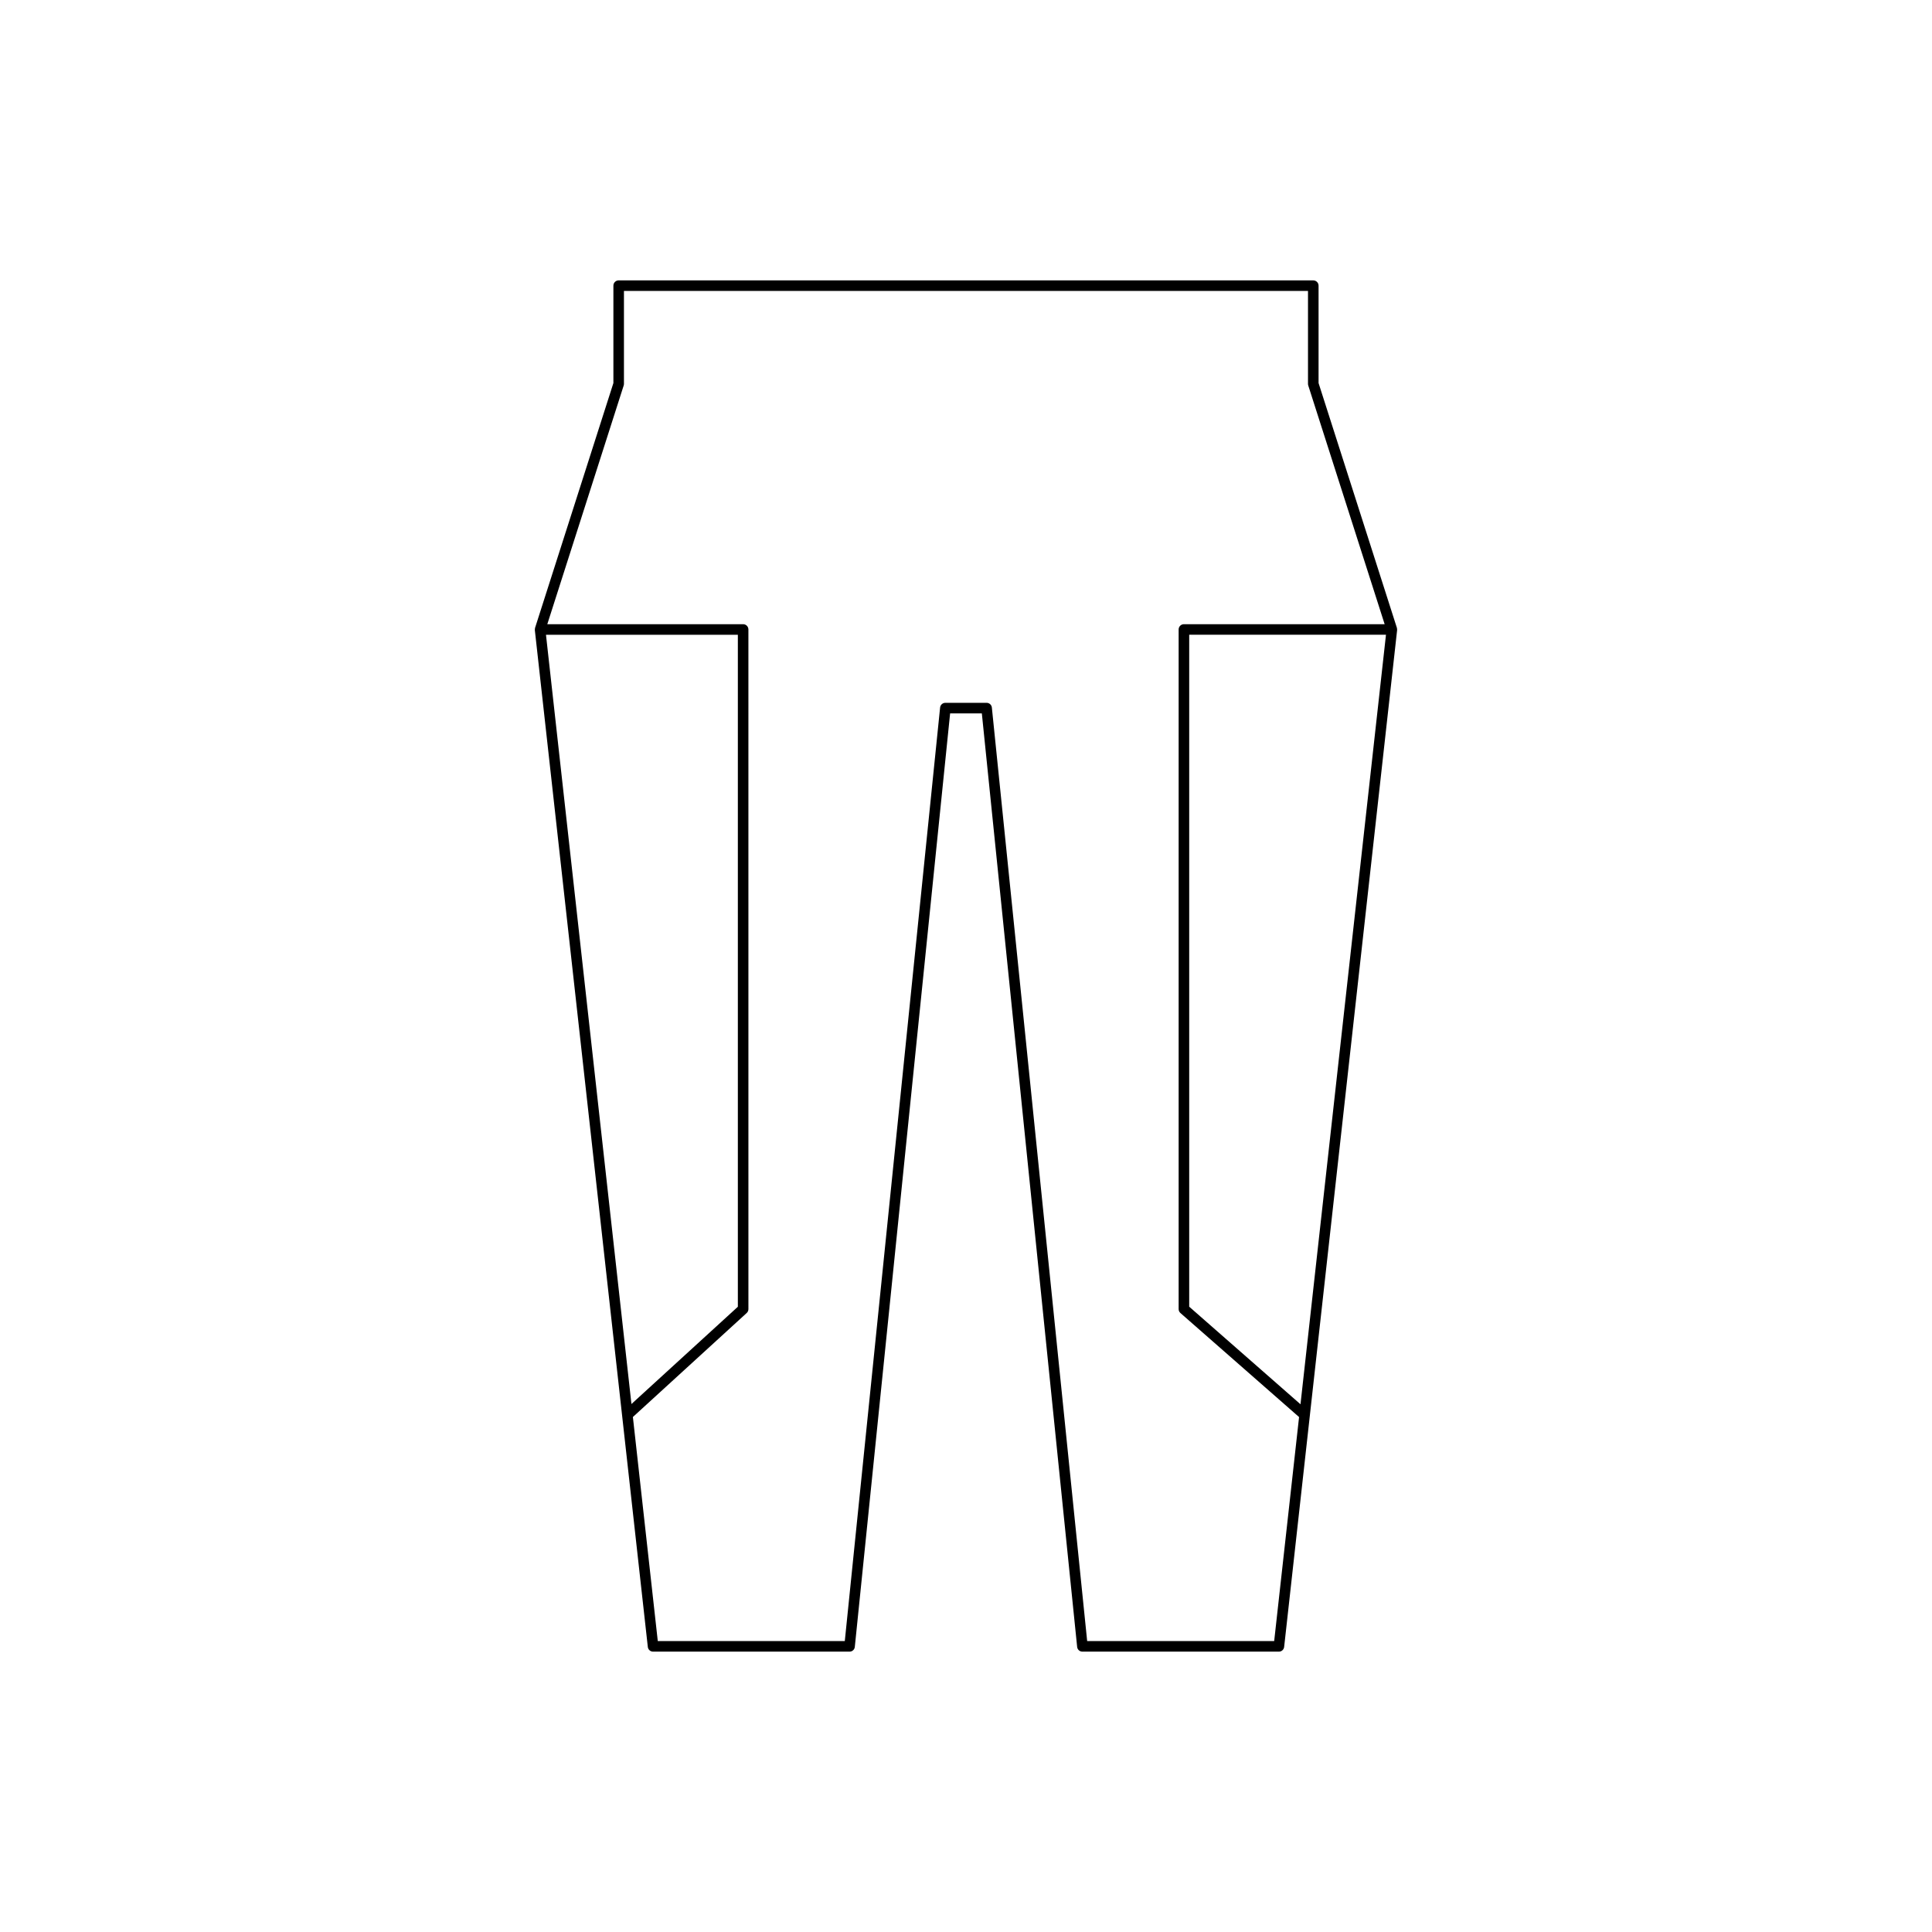 <?xml version="1.0" encoding="UTF-8"?>
<!-- Uploaded to: SVG Repo, www.svgrepo.com, Generator: SVG Repo Mixer Tools -->
<svg fill="#000000" width="800px" height="800px" version="1.1" viewBox="144 144 512 512" xmlns="http://www.w3.org/2000/svg">
 <path d="m514.23 310.75c-0.008-0.117 0-0.238-0.035-0.352l-20.762-64.883v-25.812c0-0.77-0.625-1.398-1.398-1.398l-184.08-0.004c-0.773 0-1.398 0.629-1.398 1.398v25.812l-20.762 64.883c-0.035 0.113-0.027 0.234-0.035 0.352 0 0.027-0.031 0.047-0.031 0.074 0 0.02 0.02 0.027 0.02 0.047 0 0.035-0.016 0.07-0.012 0.109l29.941 269.48c0.078 0.711 0.68 1.246 1.391 1.246h52.074c0.719 0 1.32-0.543 1.391-1.258l25.258-247.39h8.406l25.258 247.39c0.07 0.715 0.672 1.258 1.391 1.258h52.074c0.715 0 1.312-0.535 1.391-1.246l29.941-269.48c0.004-0.035-0.012-0.07-0.012-0.109 0-0.016 0.02-0.027 0.02-0.047 0.004-0.023-0.023-0.043-0.027-0.07zm-225.54 1.473h50.848v178.08l-28.199 25.773zm192.98 266.68h-49.559l-25.258-247.39c-0.07-0.715-0.672-1.258-1.391-1.258h-10.934c-0.719 0-1.32 0.543-1.391 1.258l-25.258 247.39h-49.559l-6.598-59.383 30.16-27.562c0.293-0.27 0.457-0.641 0.457-1.031l-0.004-180.11c0-0.77-0.625-1.398-1.398-1.398h-51.895l20.246-63.266c0.043-0.137 0.066-0.285 0.066-0.426v-24.633h181.28v24.633c0 0.141 0.023 0.289 0.066 0.426l20.246 63.266h-53.195c-0.773 0-1.398 0.629-1.398 1.398v180.1c0 0.406 0.176 0.789 0.477 1.051l31.438 27.566zm6.973-62.758-29.492-25.859v-178.07h52.148z"/>
</svg>